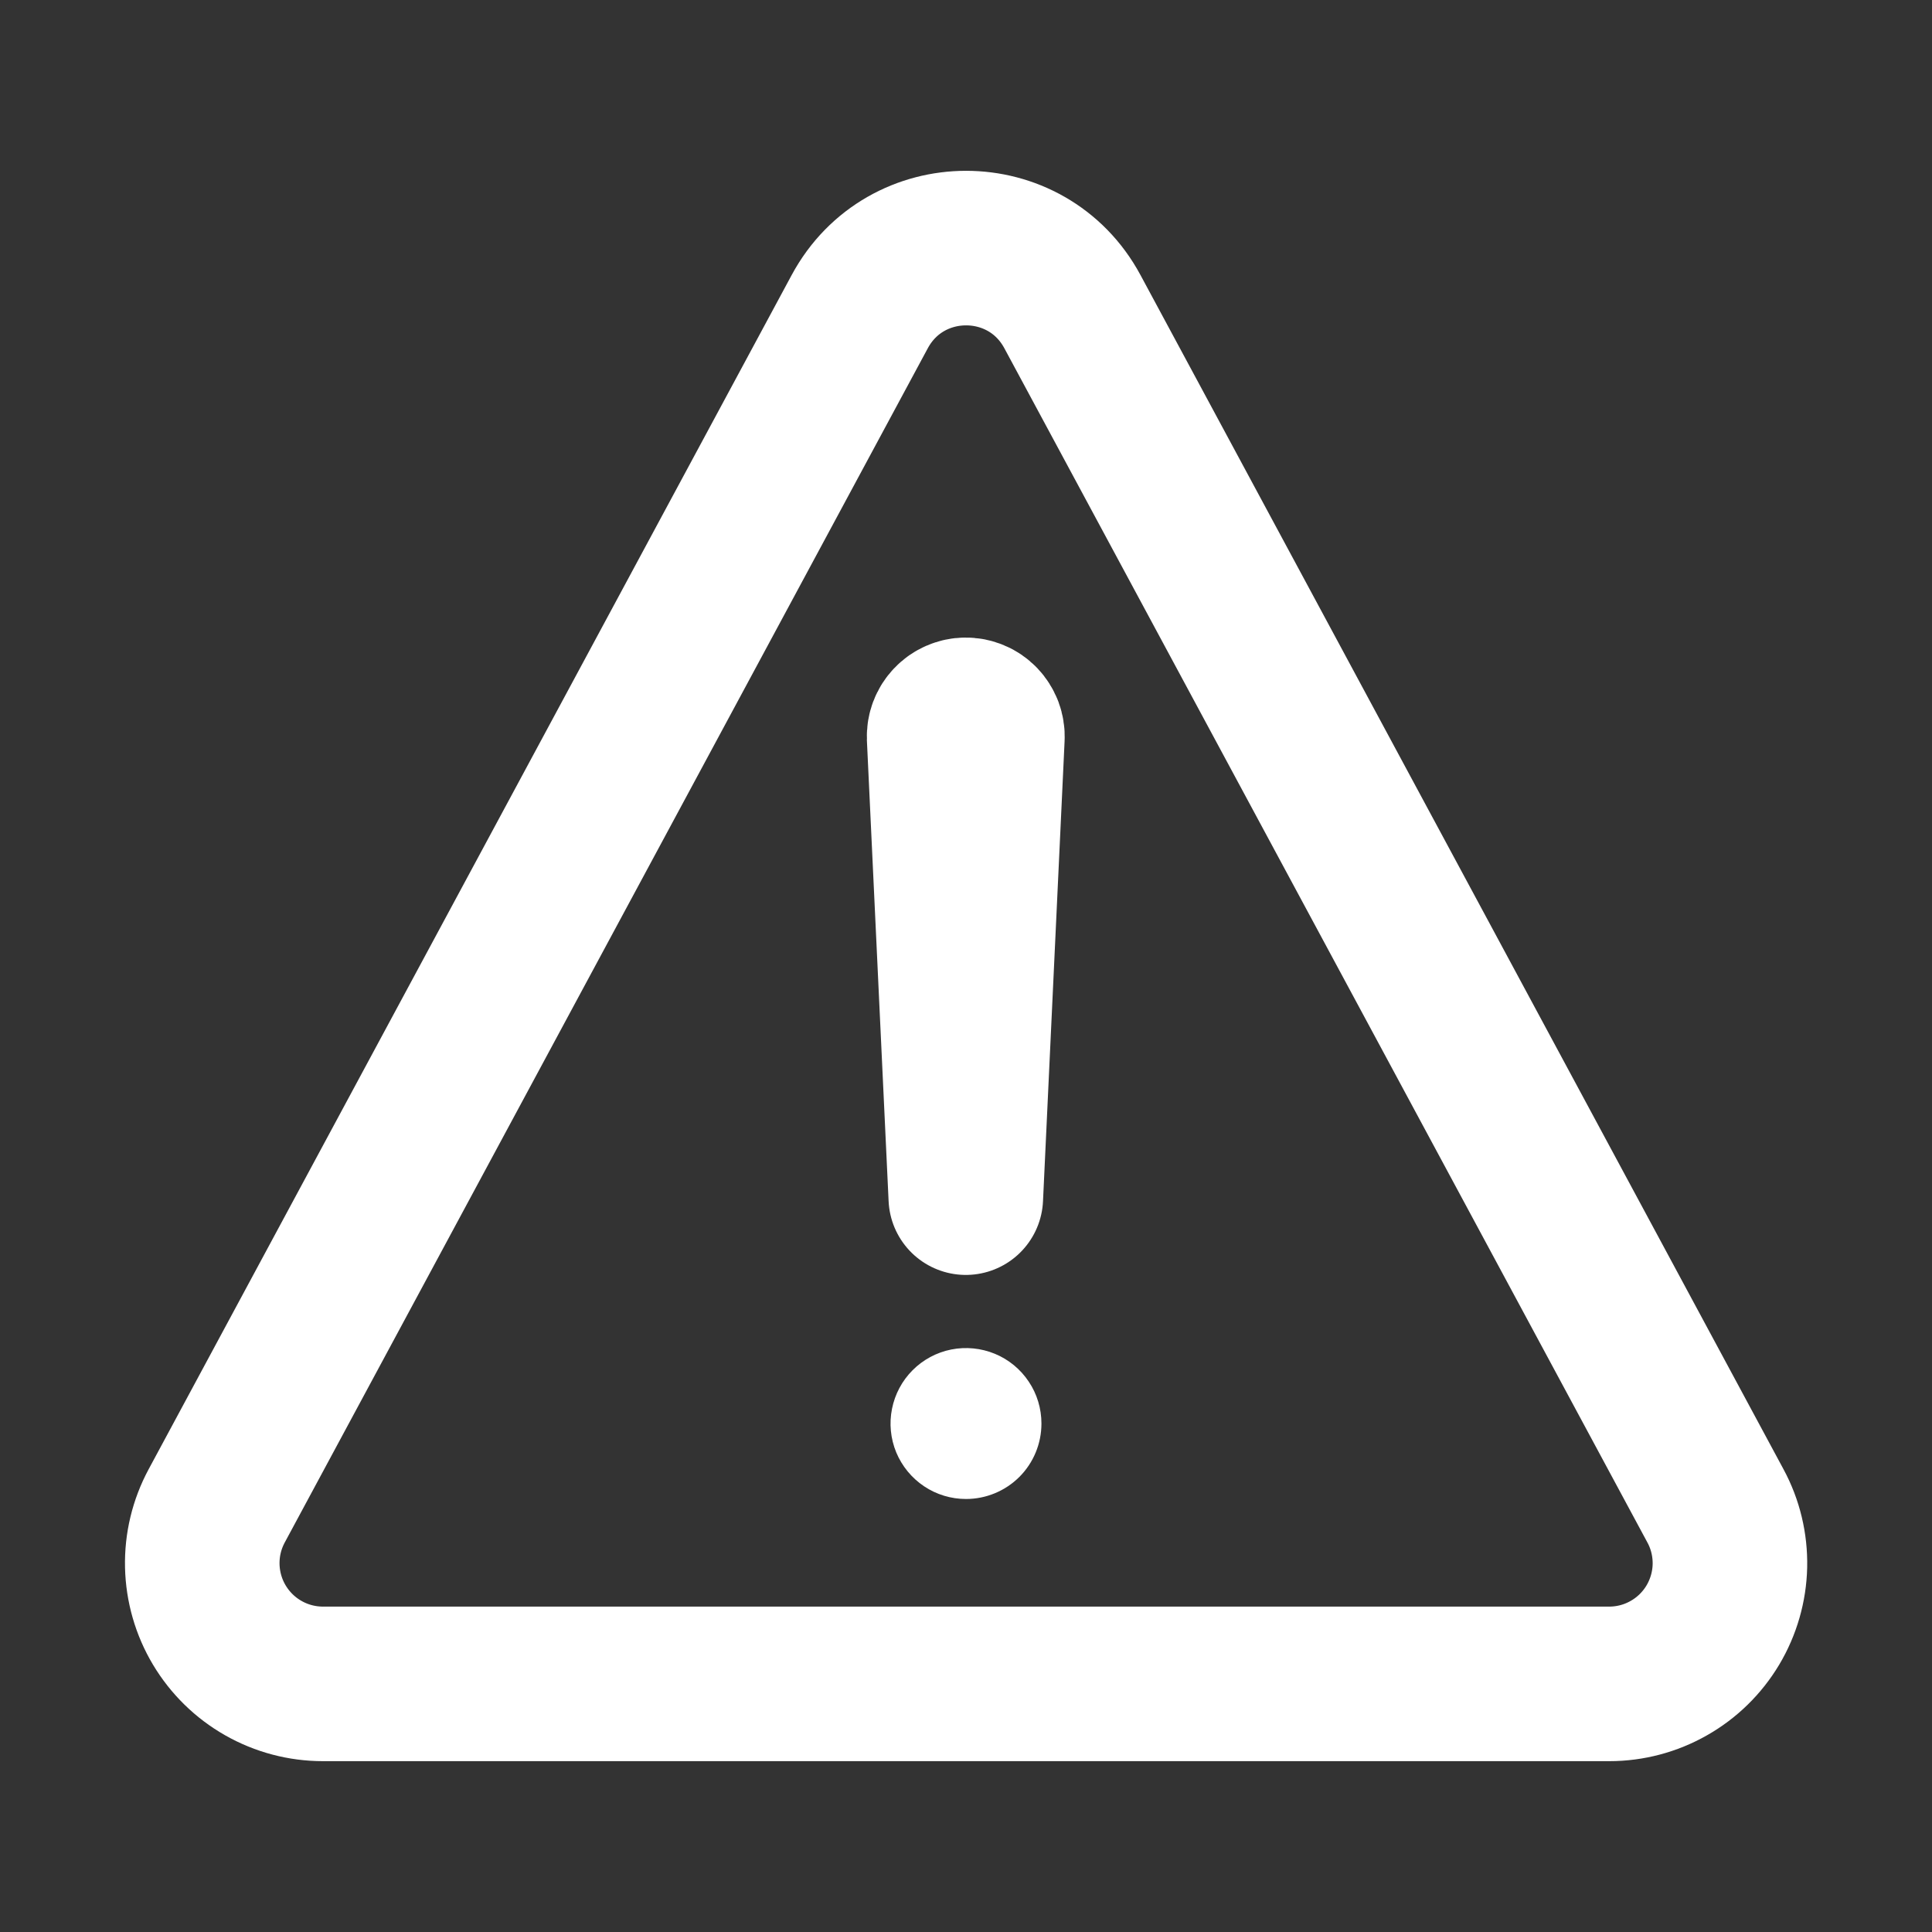 <svg width="40" height="40" viewBox="0 0 40 40" fill="none" xmlns="http://www.w3.org/2000/svg">
<rect x="0" y="0" width="40" height="40" fill="#333333" stroke="none"/>
<path d="M6.687 34.863H33.317C33.749 34.863 34.174 34.751 34.55 34.537C34.927 34.324 35.241 34.016 35.463 33.645C35.684 33.274 35.806 32.851 35.816 32.419C35.825 31.986 35.723 31.559 35.517 31.178L22.203 6.452C21.259 4.698 18.745 4.698 17.8 6.452L4.486 31.178C4.281 31.559 4.178 31.986 4.188 32.419C4.198 32.851 4.319 33.274 4.541 33.645C4.763 34.016 5.077 34.324 5.453 34.537C5.829 34.751 6.255 34.863 6.687 34.863Z" stroke="white" stroke-width="3.2" stroke-linecap="round" stroke-linejoin="round"/>
<path d="M19.547 15.265L19.996 24.796L20.443 15.269C20.446 15.208 20.436 15.147 20.415 15.09C20.393 15.033 20.36 14.981 20.318 14.937C20.276 14.893 20.225 14.858 20.169 14.835C20.112 14.811 20.052 14.799 19.991 14.8C19.931 14.8 19.872 14.813 19.817 14.837C19.762 14.861 19.712 14.895 19.671 14.939C19.63 14.982 19.597 15.033 19.576 15.089C19.555 15.145 19.545 15.205 19.547 15.265Z" stroke="white" stroke-width="3.2" stroke-linecap="round" stroke-linejoin="round"/>
<path d="M20 31.035C19.691 31.035 19.389 30.944 19.132 30.772C18.875 30.6 18.675 30.356 18.556 30.071C18.438 29.785 18.407 29.471 18.468 29.168C18.528 28.865 18.677 28.586 18.895 28.368C19.114 28.149 19.392 28 19.695 27.94C19.998 27.88 20.312 27.911 20.598 28.029C20.884 28.147 21.128 28.348 21.299 28.605C21.471 28.861 21.562 29.164 21.562 29.473C21.562 29.887 21.398 30.285 21.105 30.578C20.812 30.87 20.414 31.035 20 31.035Z" fill="white"/>
</svg>
